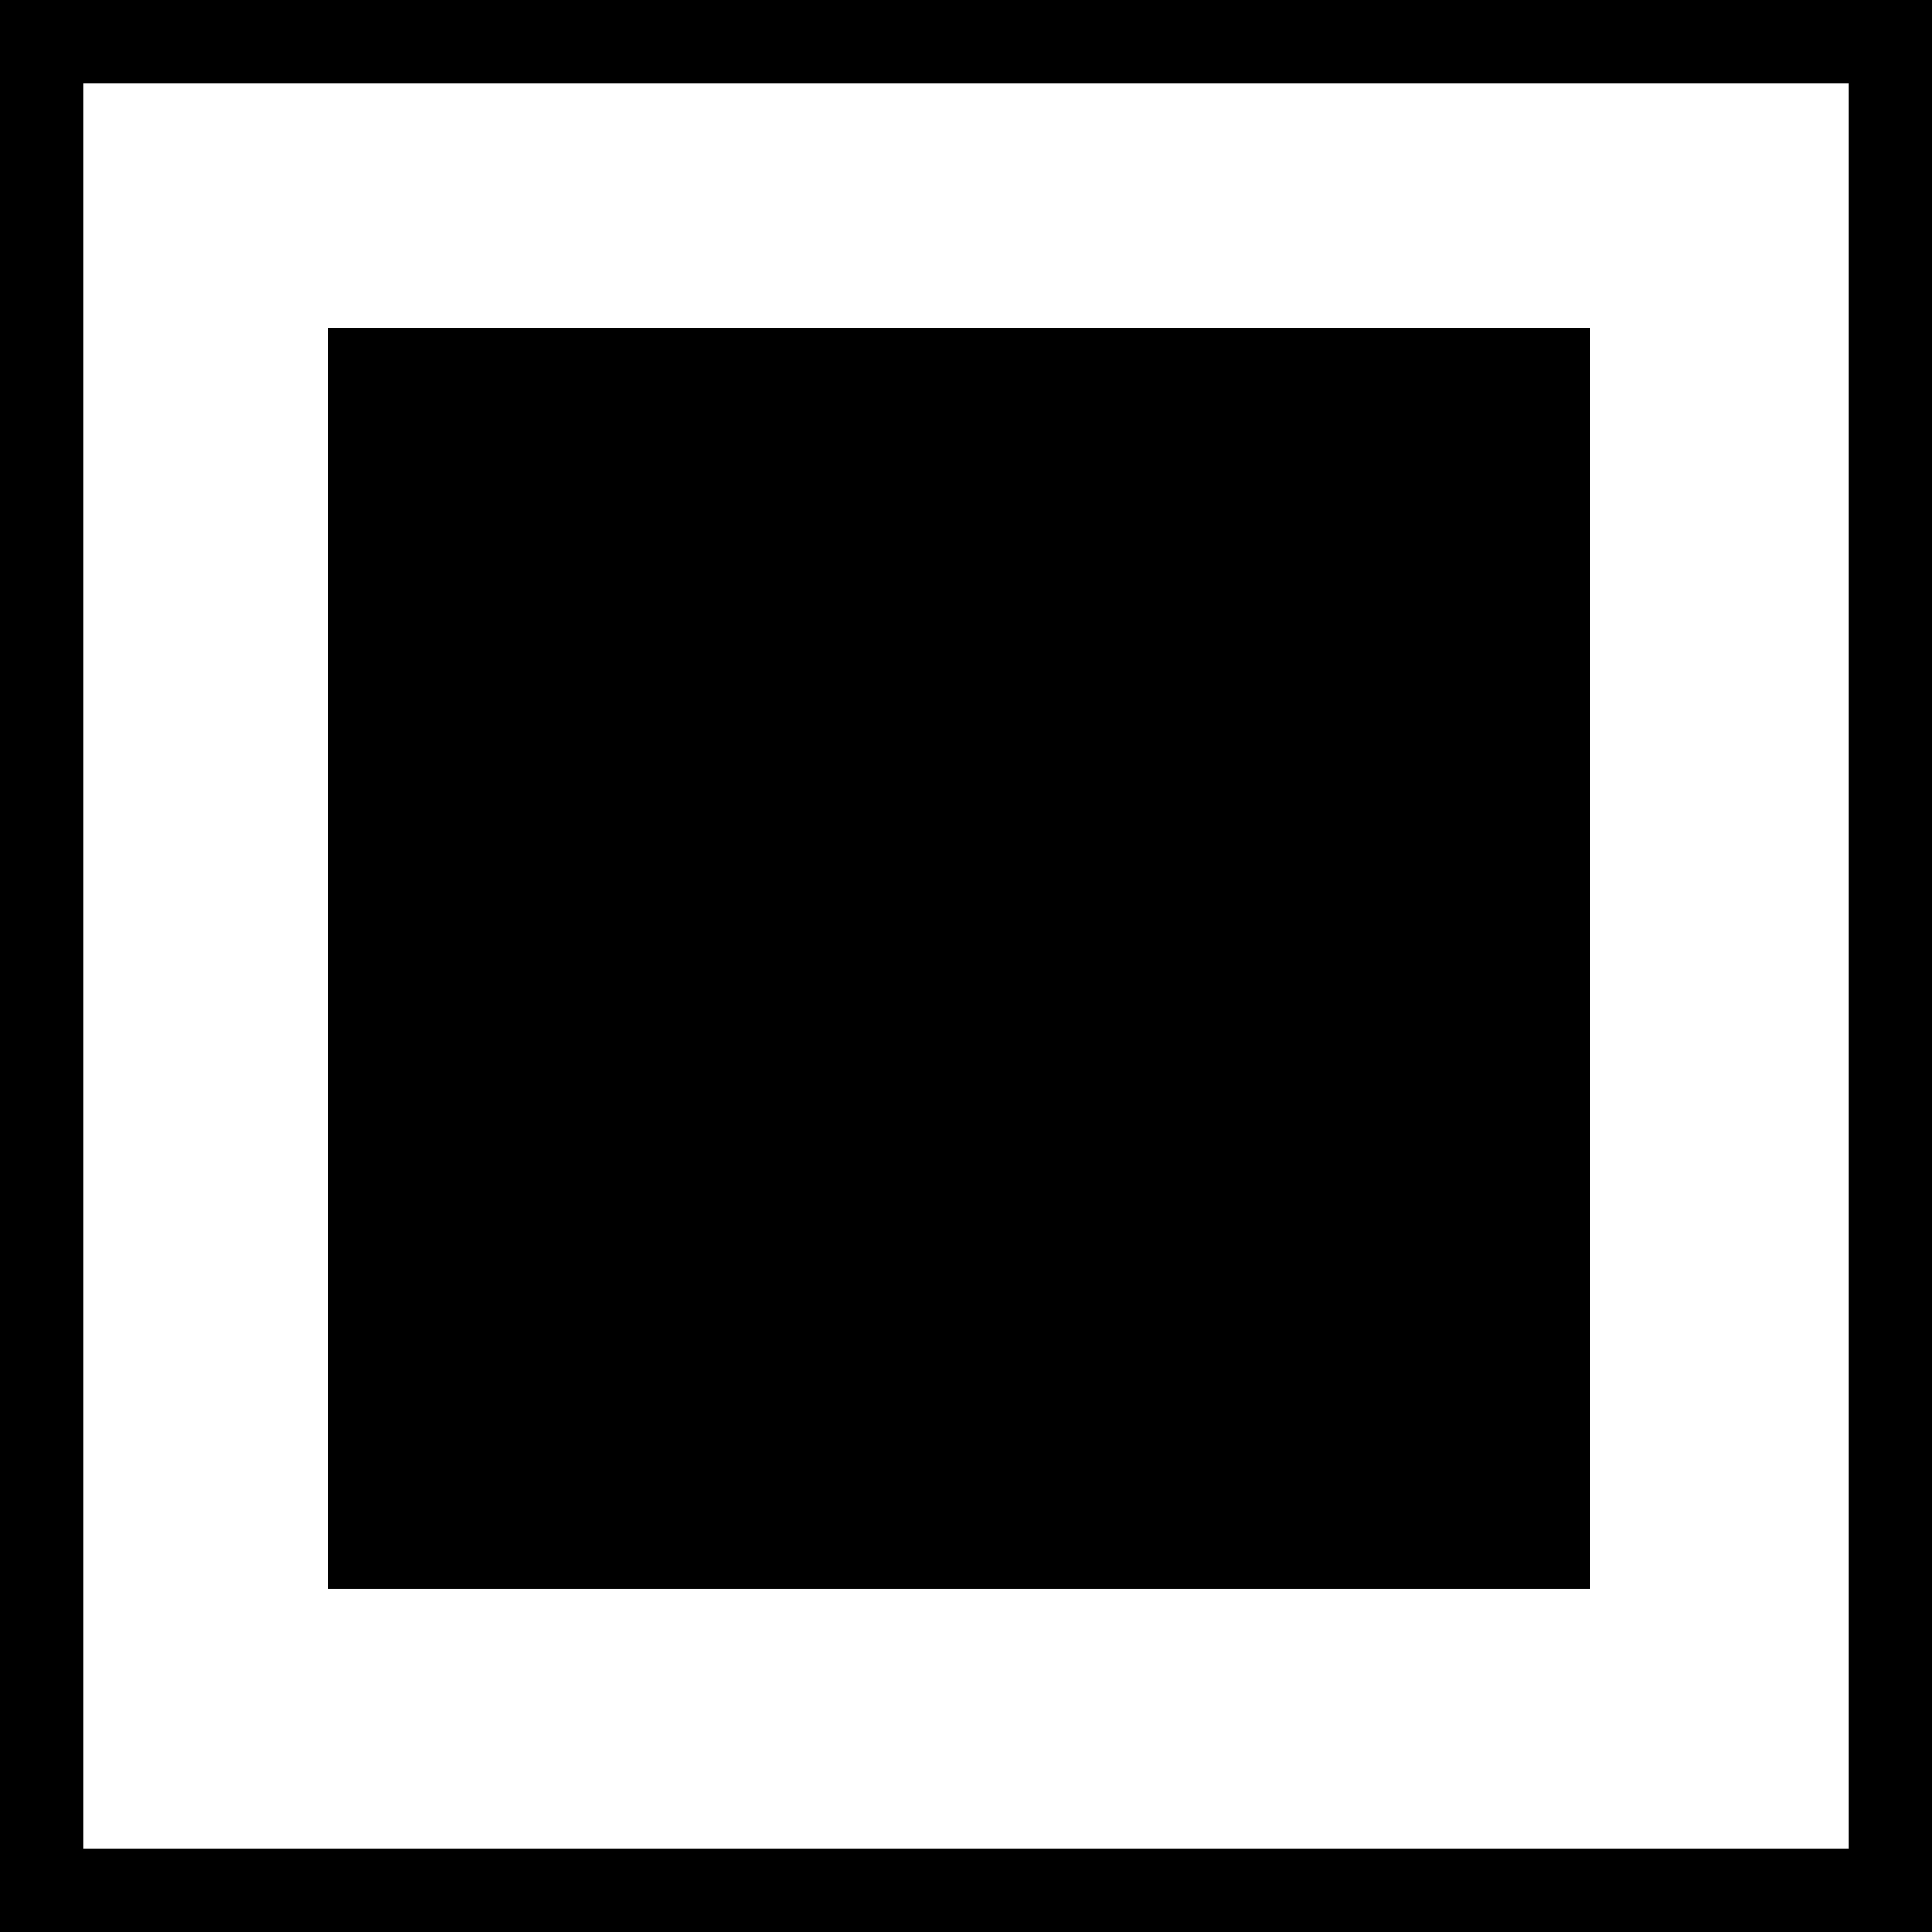 <svg xmlns="http://www.w3.org/2000/svg" viewBox="0 0 27.7 27.7"><title>Asset 2</title><g id="Layer_2" data-name="Layer 2"><g id="Layer_1-2" data-name="Layer 1"><path d="M26.5,1.2V26.5H1.2V1.2H26.5M27.7,0H0V27.7H27.7V0Z"/><rect x="4.7" y="4.7" width="18.1" height="18.08"/></g></g></svg>